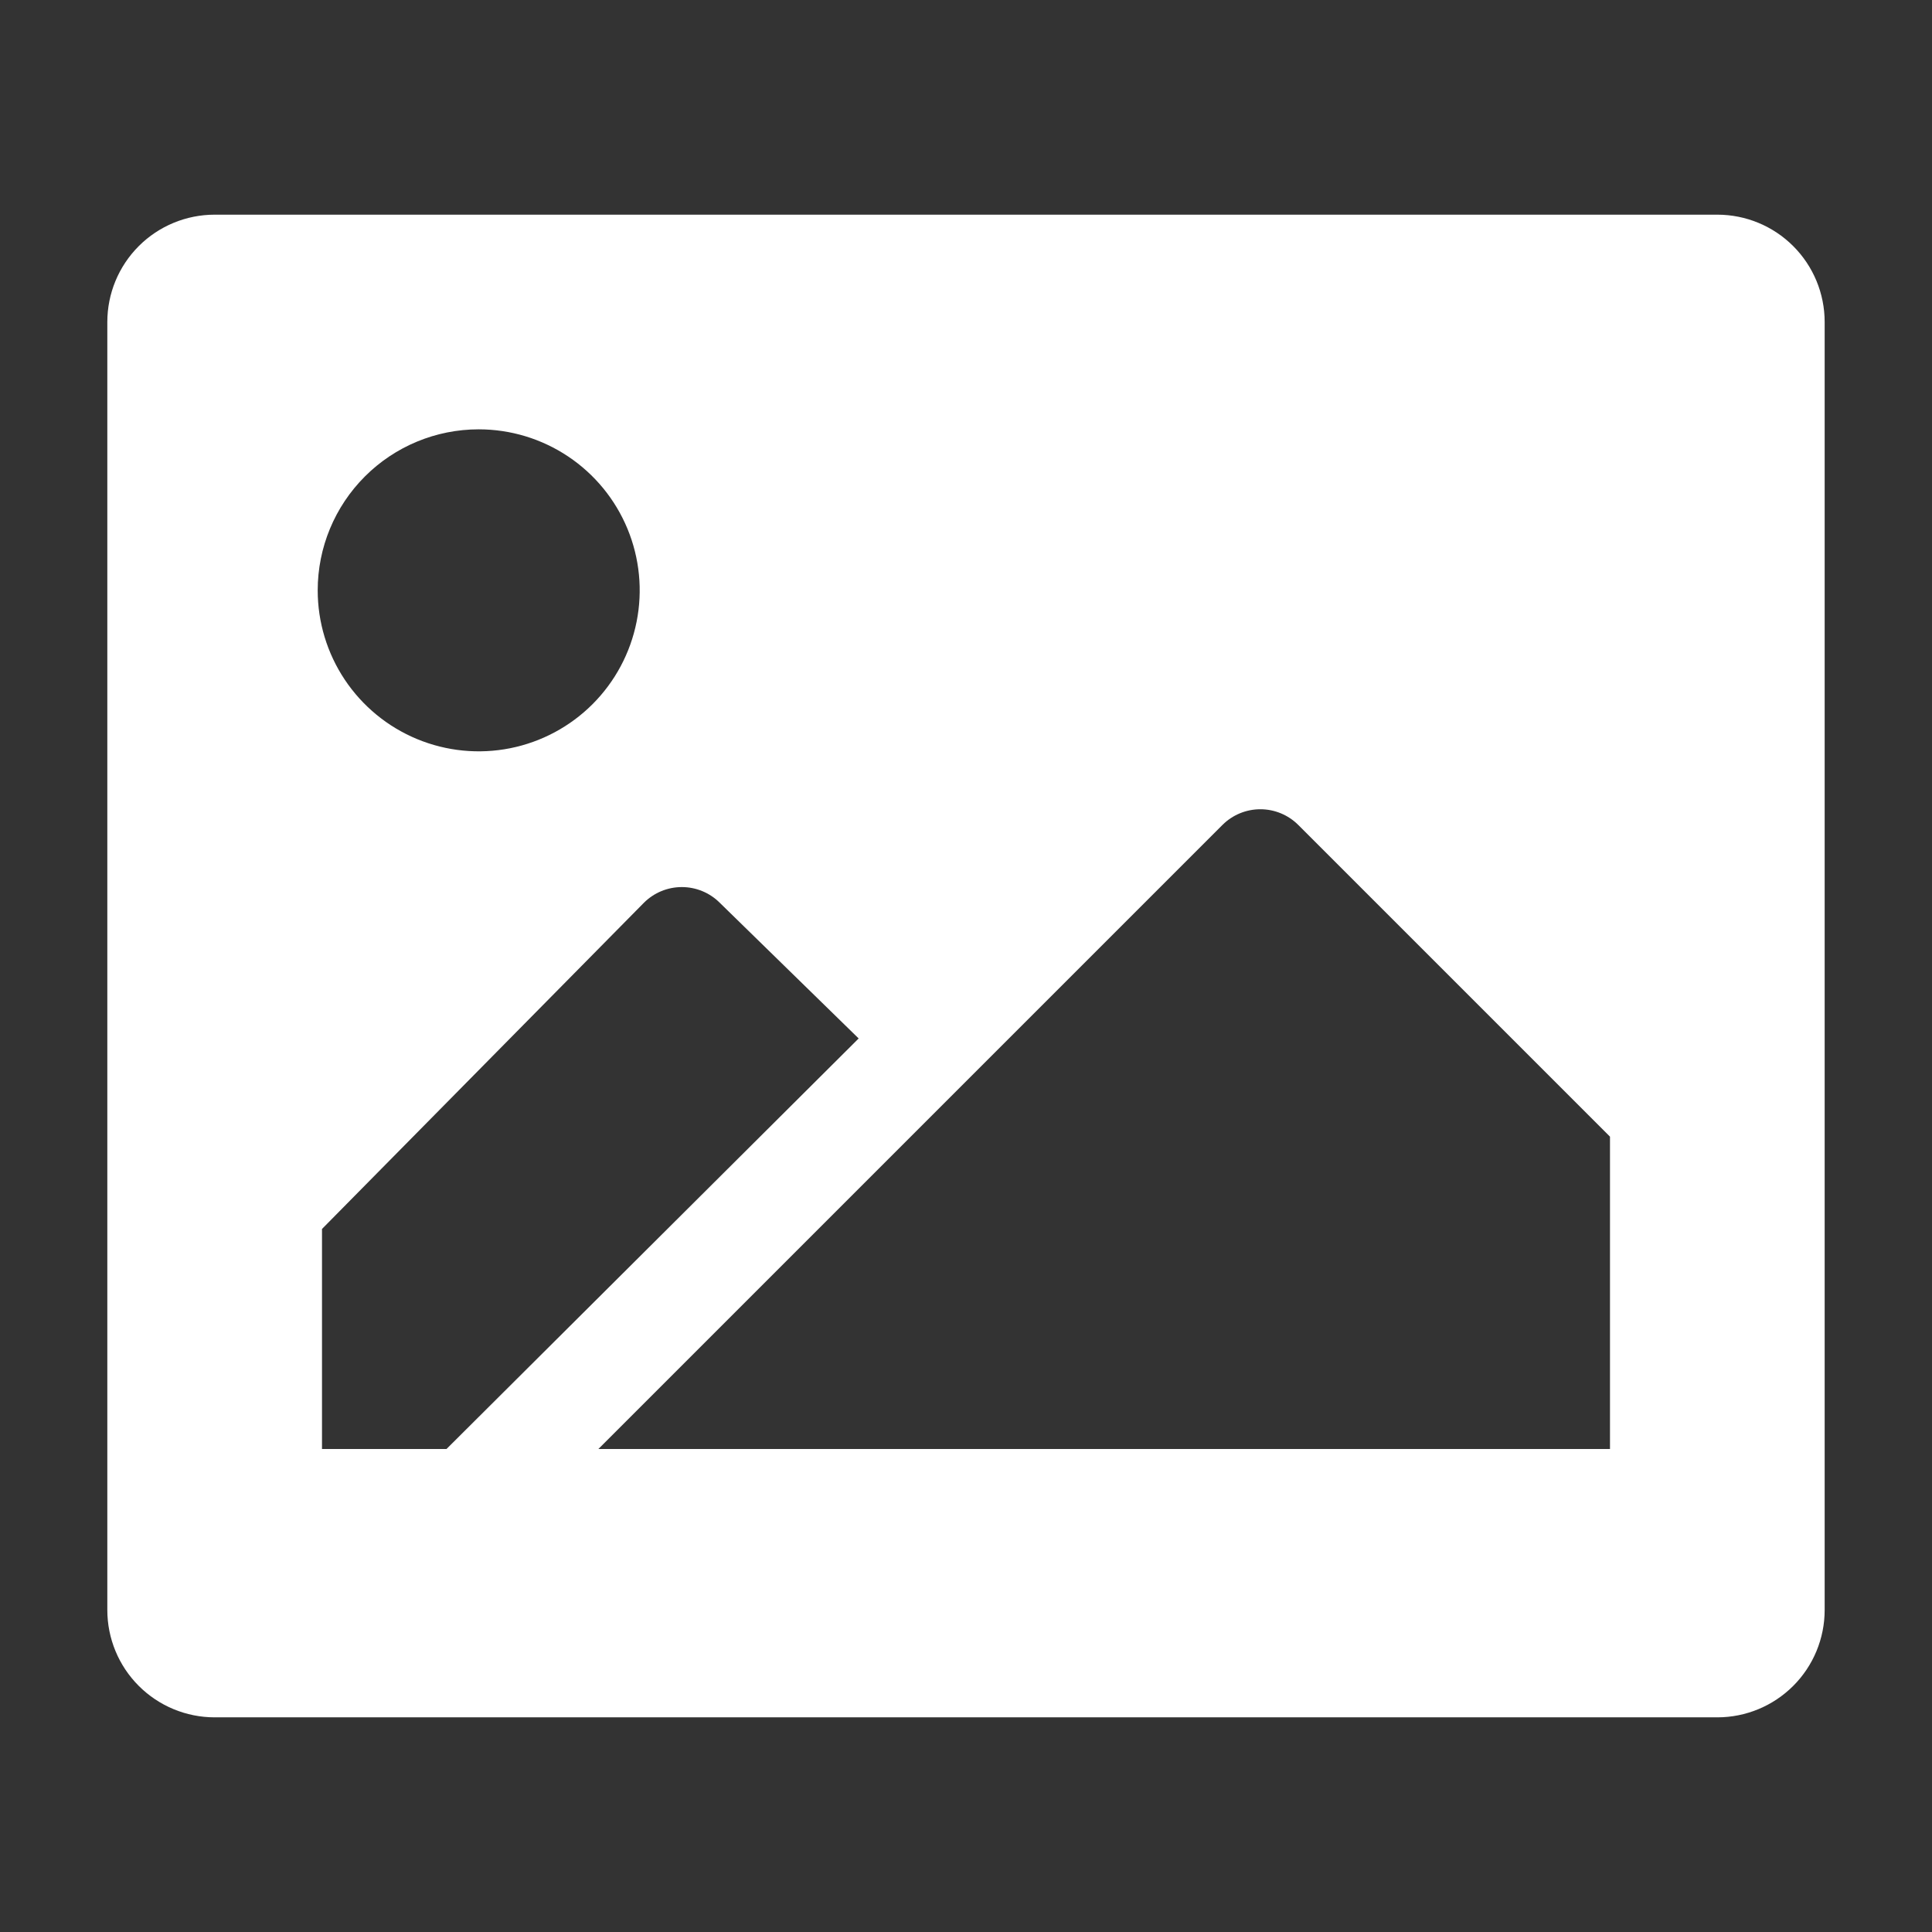 <svg width="149" height="149" viewBox="0 0 149 149" fill="none" xmlns="http://www.w3.org/2000/svg">
<rect x="0" y="0" width="149" height="149" fill="#333333" stroke="none"/>
<g id="clarity:image-solid" clip-path="url(#clip0_1565_2442)">
<path id="Vector" d="M132.444 16.556H16.555C14.36 16.556 12.254 17.428 10.702 18.98C9.149 20.533 8.277 22.638 8.277 24.833V124.167C8.277 126.362 9.149 128.468 10.702 130.02C12.254 131.572 14.36 132.445 16.555 132.445H132.444C134.639 132.445 136.745 131.572 138.297 130.02C139.85 128.468 140.722 126.362 140.722 124.167V24.833C140.722 22.638 139.85 20.533 138.297 18.98C136.745 17.428 134.639 16.556 132.444 16.556ZM36.919 33.111C39.374 33.111 41.775 33.839 43.817 35.204C45.859 36.568 47.45 38.507 48.39 40.776C49.33 43.045 49.576 45.542 49.096 47.95C48.617 50.359 47.435 52.571 45.698 54.308C43.962 56.044 41.749 57.227 39.341 57.706C36.932 58.185 34.436 57.939 32.167 56.999C29.898 56.06 27.959 54.468 26.594 52.426C25.23 50.384 24.502 47.984 24.502 45.528C24.502 42.235 25.81 39.077 28.139 36.748C30.467 34.419 33.625 33.111 36.919 33.111ZM24.833 111.75V94.781L49.666 69.616C50.442 68.845 51.491 68.413 52.584 68.413C53.678 68.413 54.727 68.845 55.502 69.616L66.222 80.088L34.435 111.75H24.833ZM124.166 111.75H46.148L71.933 85.965L94.284 63.615C95.059 62.844 96.108 62.411 97.201 62.411C98.295 62.411 99.344 62.844 100.119 63.615L124.166 87.662V111.75Z" fill="white"/>
</g>
<defs>
<clipPath id="clip0_1565_2442">
<rect width="149" height="149" fill="white"/>
</clipPath>
</defs>
</svg>

